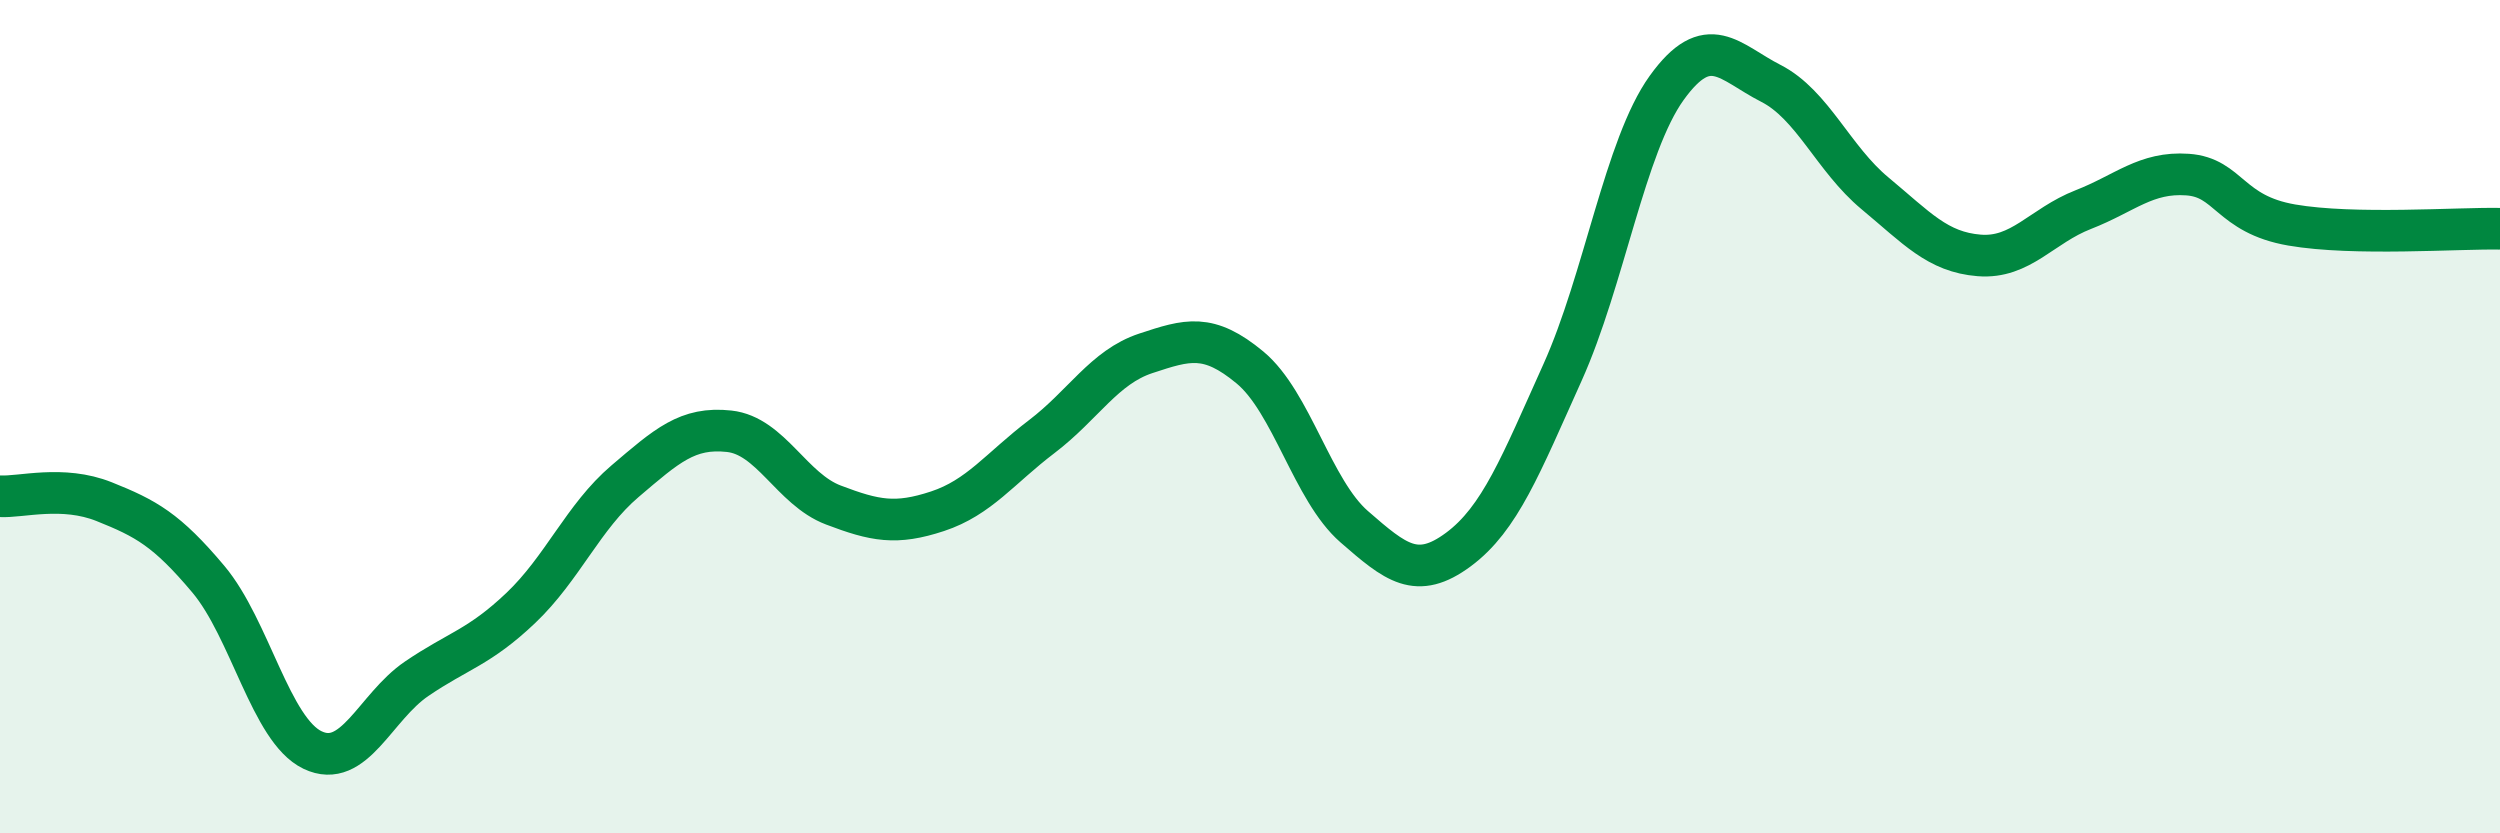 
    <svg width="60" height="20" viewBox="0 0 60 20" xmlns="http://www.w3.org/2000/svg">
      <path
        d="M 0,11.91 C 0.5,11.94 1.5,11.64 2.5,12.04 C 3.5,12.44 4,12.71 5,13.9 C 6,15.09 6.5,17.52 7.5,18 C 8.5,18.48 9,16.97 10,16.29 C 11,15.61 11.5,15.54 12.5,14.59 C 13.5,13.64 14,12.4 15,11.55 C 16,10.7 16.5,10.24 17.5,10.35 C 18.5,10.46 19,11.74 20,12.12 C 21,12.5 21.5,12.6 22.5,12.27 C 23.5,11.94 24,11.24 25,10.48 C 26,9.72 26.5,8.81 27.5,8.48 C 28.5,8.15 29,7.99 30,8.82 C 31,9.65 31.5,11.77 32.5,12.64 C 33.5,13.51 34,13.93 35,13.19 C 36,12.45 36.5,11.16 37.5,8.94 C 38.5,6.72 39,3.5 40,2.11 C 41,0.72 41.5,1.49 42.5,2 C 43.5,2.51 44,3.81 45,4.64 C 46,5.47 46.5,6.05 47.5,6.13 C 48.5,6.21 49,5.42 50,5.03 C 51,4.64 51.5,4.12 52.5,4.19 C 53.5,4.26 53.5,5.14 55,5.4 C 56.5,5.66 59,5.47 60,5.49L60 20L0 20Z"
        fill="#008740"
        opacity="0.1"
        stroke-linecap="round"
        stroke-linejoin="round"
      />
      <path
        d="M 0,11.91 C 0.5,11.94 1.5,11.64 2.5,12.04 C 3.5,12.44 4,12.71 5,13.9 C 6,15.09 6.5,17.52 7.5,18 C 8.5,18.48 9,16.97 10,16.29 C 11,15.61 11.5,15.54 12.5,14.59 C 13.5,13.64 14,12.4 15,11.55 C 16,10.7 16.5,10.24 17.5,10.35 C 18.5,10.46 19,11.74 20,12.12 C 21,12.5 21.5,12.6 22.5,12.27 C 23.5,11.94 24,11.24 25,10.48 C 26,9.72 26.5,8.81 27.5,8.48 C 28.5,8.15 29,7.99 30,8.82 C 31,9.65 31.5,11.77 32.5,12.64 C 33.5,13.51 34,13.93 35,13.19 C 36,12.45 36.5,11.16 37.5,8.94 C 38.5,6.72 39,3.5 40,2.11 C 41,0.72 41.5,1.49 42.5,2 C 43.5,2.51 44,3.81 45,4.64 C 46,5.47 46.5,6.05 47.5,6.13 C 48.5,6.21 49,5.42 50,5.03 C 51,4.64 51.5,4.12 52.5,4.19 C 53.5,4.26 53.5,5.14 55,5.4 C 56.5,5.66 59,5.47 60,5.49"
        stroke="#008740"
        stroke-width="1"
        fill="none"
        stroke-linecap="round"
        stroke-linejoin="round"
      />
    </svg>
  